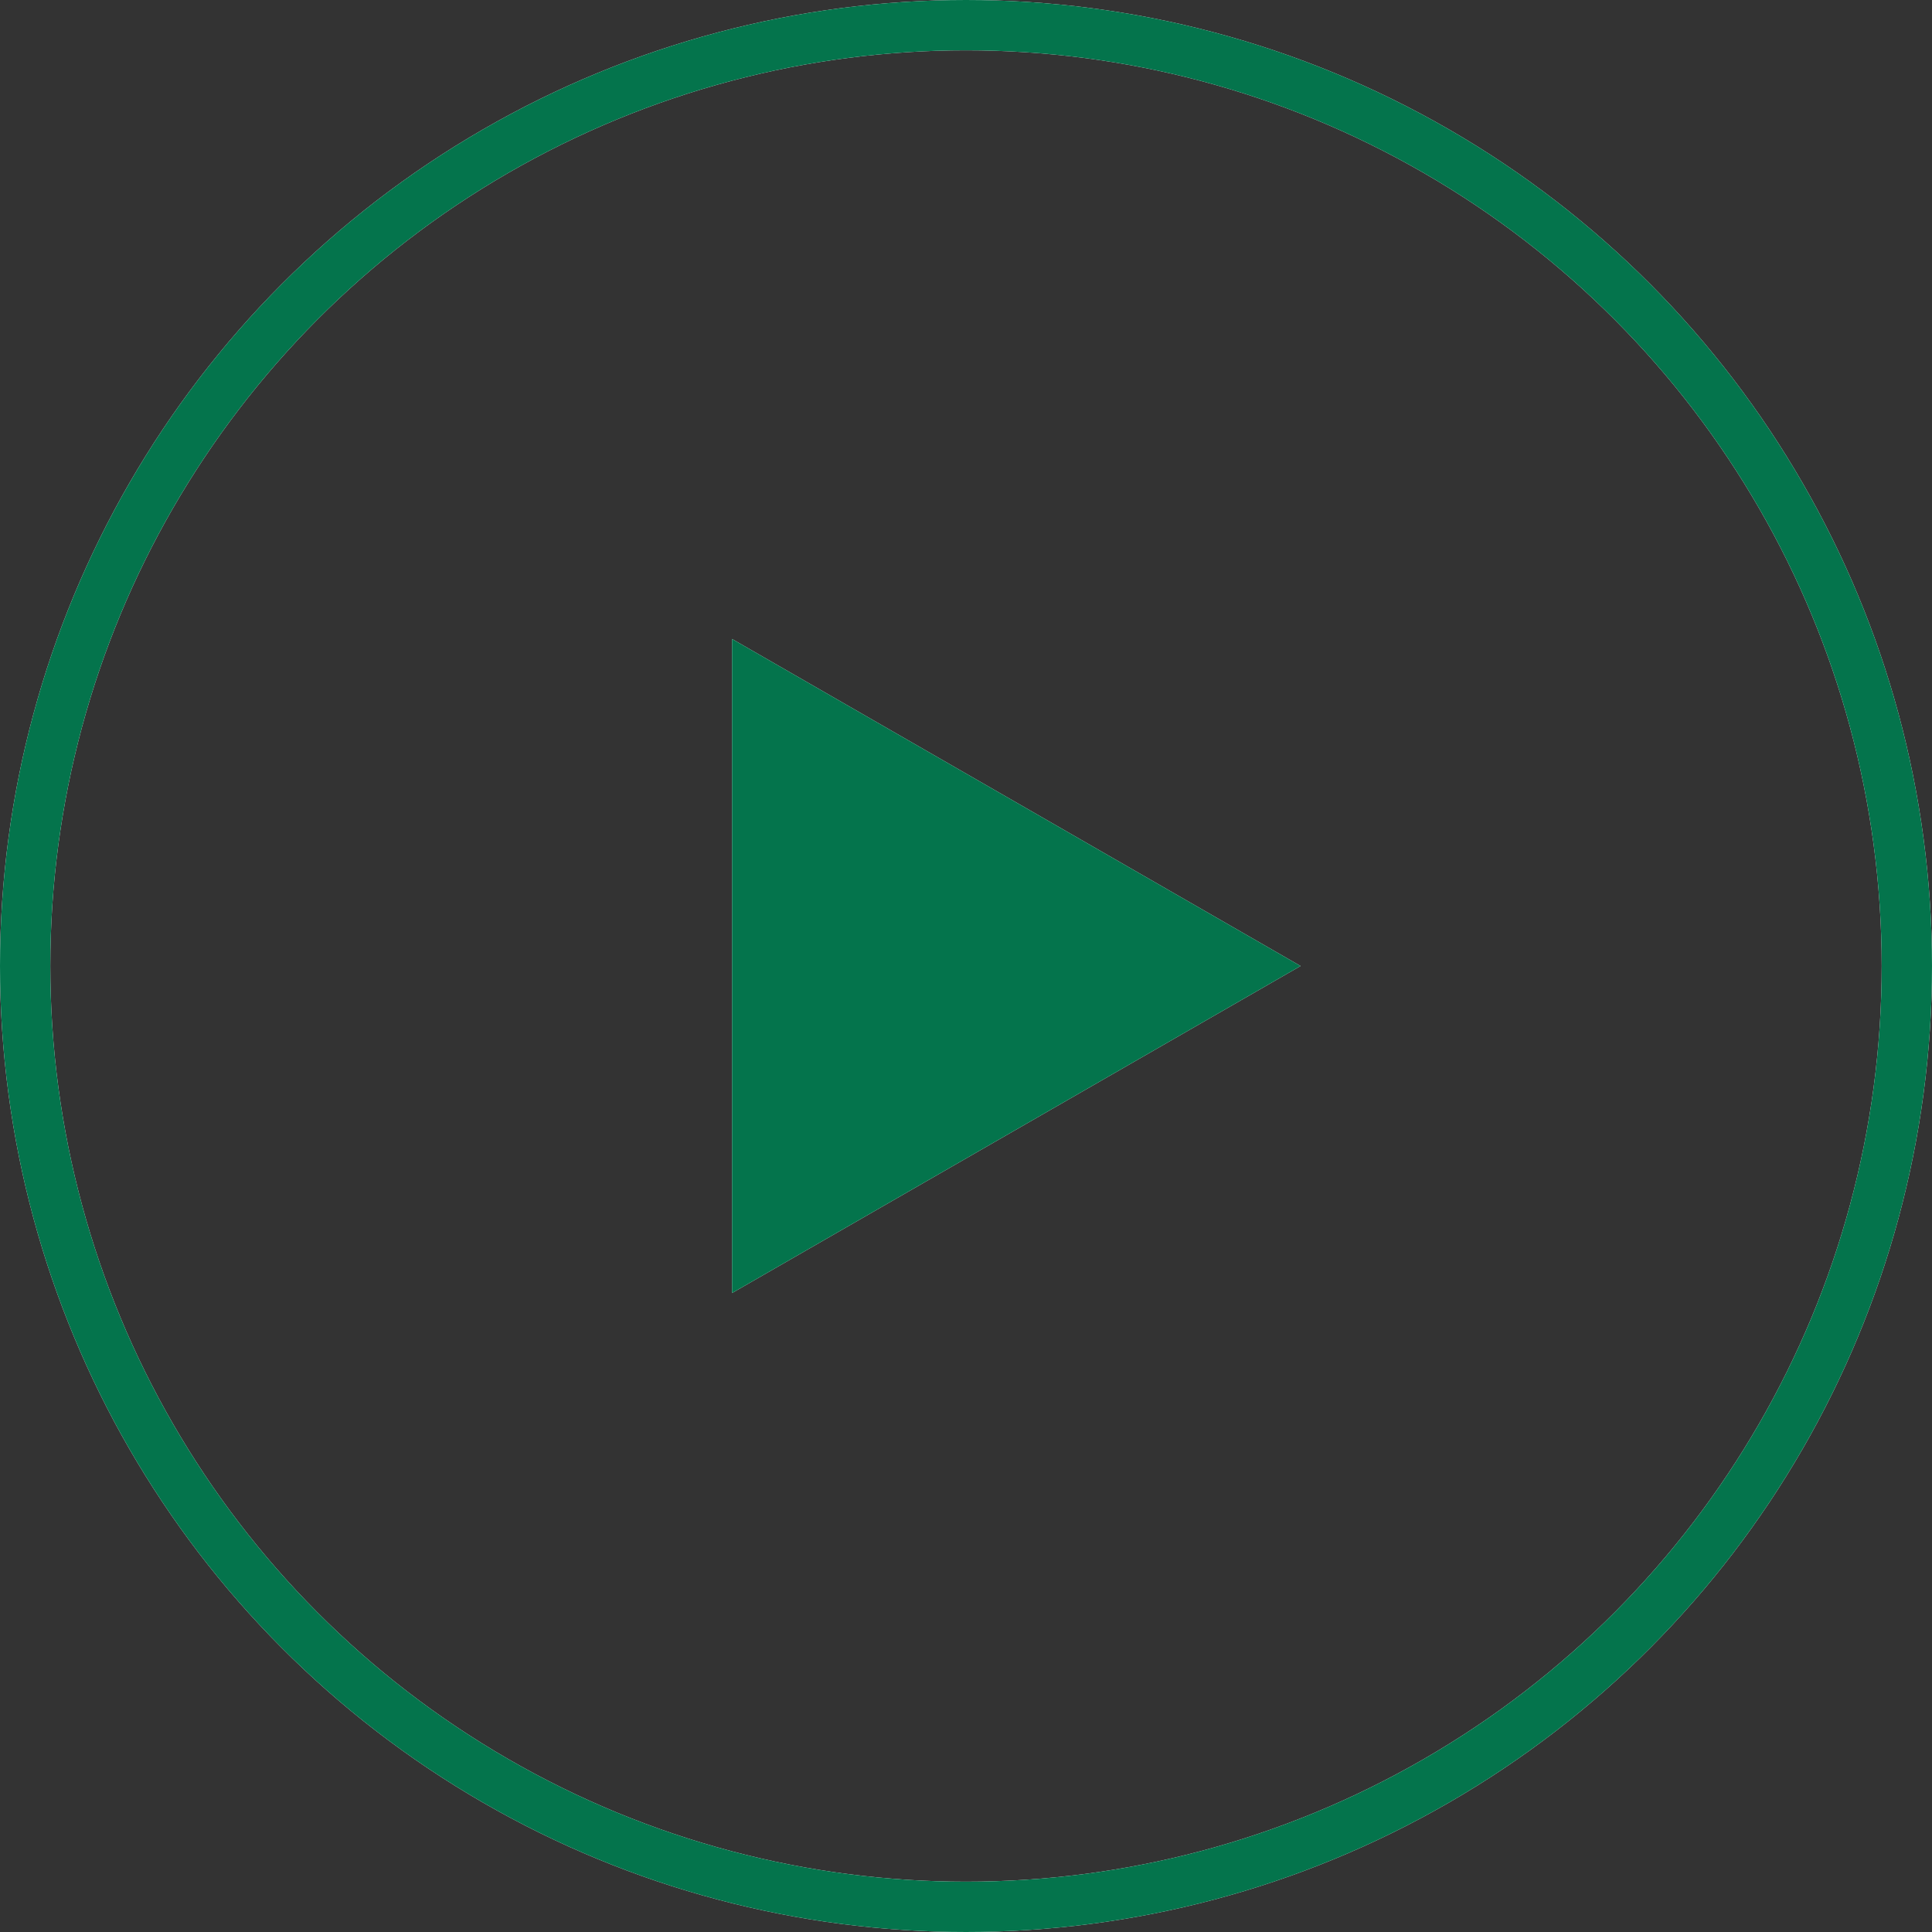 <svg id="Layer_1" xmlns="http://www.w3.org/2000/svg" viewBox="0 0 76.8 76.8"><rect x="0" y="0" width="76.8" height="76.8" fill="#333333" stroke="none"/><style>.st0{fill:#fff}.st1{fill:none;stroke:#fff;stroke-width:2}.st2{fill:#04744c}.st3{fill:none;stroke:#04744c;stroke-width:2}</style><path class="st0" d="M51.7 38.4l-22.6-13v26z"/><circle class="st1" cx="38.4" cy="38.4" r="37.4"/><path class="st2" d="M51.7 38.4l-22.6-13v26z"/><circle class="st3" cx="38.4" cy="38.4" r="37.4"/></svg>